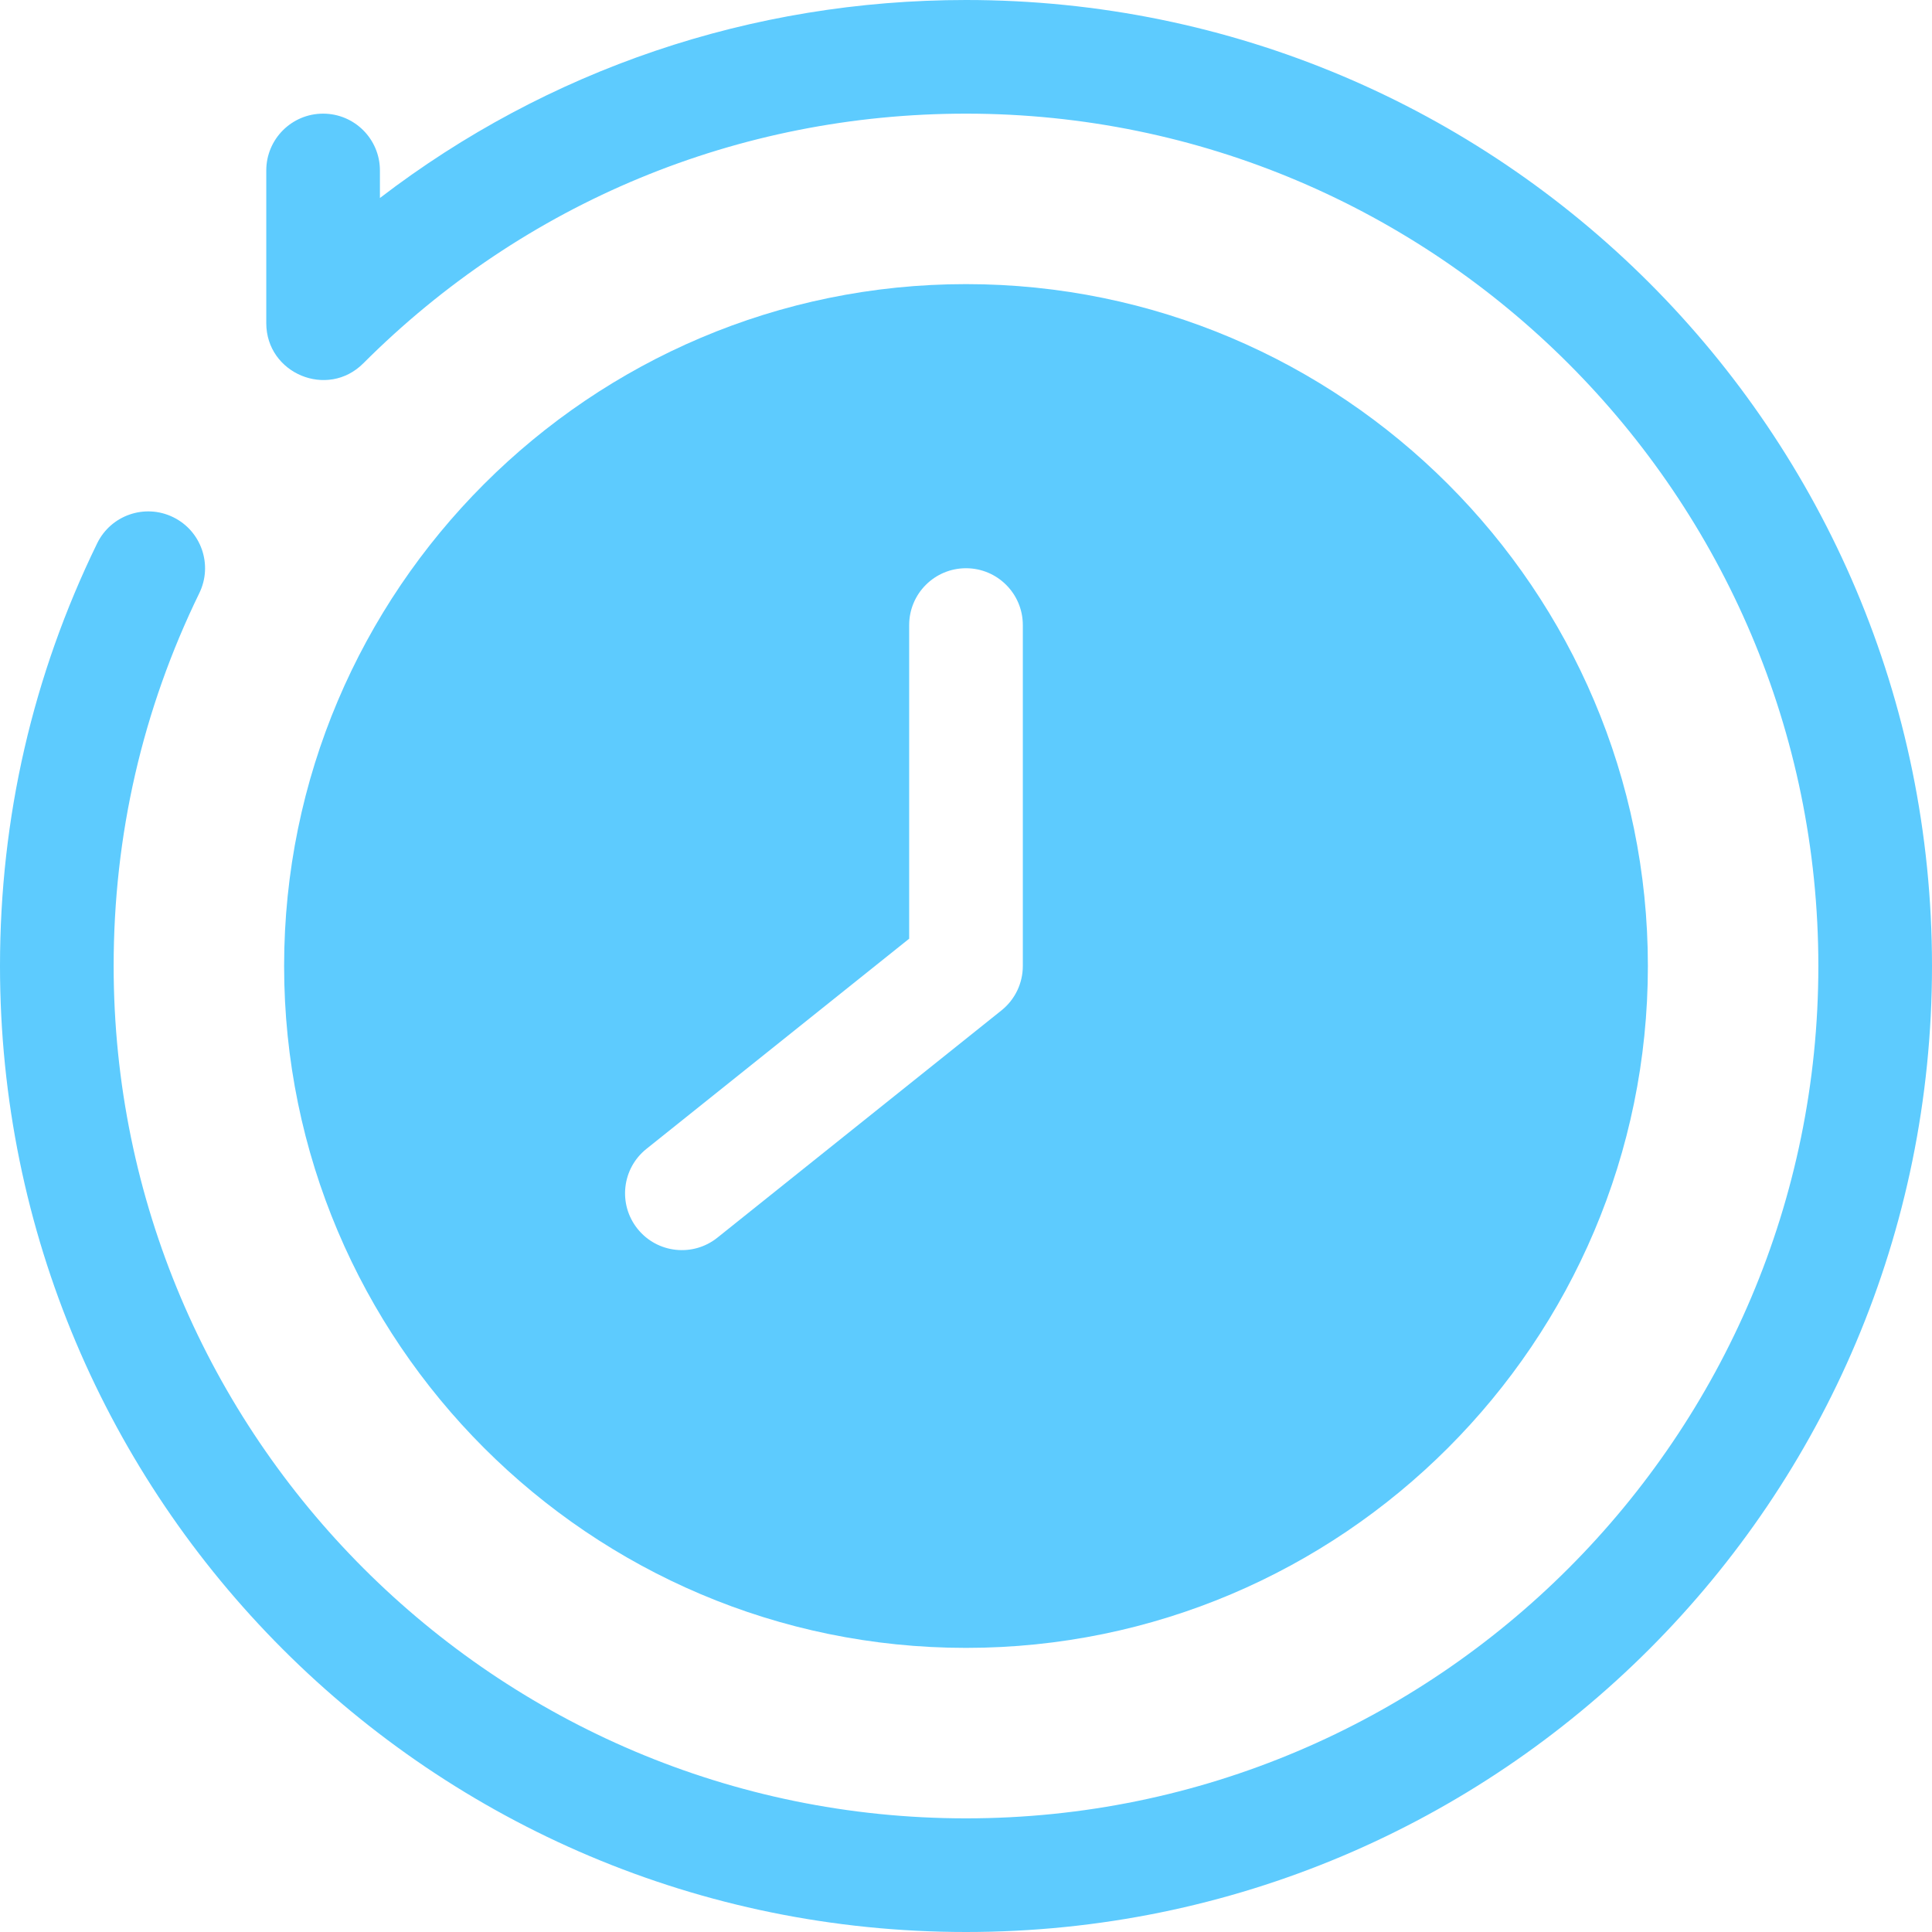 <?xml version="1.0" encoding="UTF-8" standalone="no"?><svg xmlns="http://www.w3.org/2000/svg" xmlns:xlink="http://www.w3.org/1999/xlink" fill="#5dcbfe" height="510" preserveAspectRatio="xMidYMid meet" version="1" viewBox="1.0 1.0 510.0 510.0" width="510" zoomAndPan="magnify"><g><g id="change1_1"><path d="M256,1c-56.658,0-110.485,18.371-154.71,52.269V46c0-8.284-6.716-15-15-15s-15,6.716-15,15 c0,0.103,0.001,40.427,0.001,40.325C71.304,99.6,87.449,106.37,96.899,96.914C139.396,54.409,195.898,31,256,31 c124.065,0,225,100.935,225,225S380.065,481,256,481S31,380.065,31,256c0-34.525,7.608-67.642,22.613-98.428 c3.63-7.447,0.535-16.427-6.911-20.056c-7.447-3.634-16.427-0.536-20.056,6.911C9.629,179.344,1,216.882,1,256 c0,140.932,114.049,255,255,255c140.932,0,255-114.049,255-255C511,115.068,396.951,1,256,1z"/><path d="M256,436c99.252,0,180-80.748,180-180S355.252,76,256,76S76,156.748,76,256S156.748,436,256,436z M171.63,304.287 L241,248.791V166c0-8.284,6.716-15,15-15s15,6.716,15,15v90c0,4.557-2.071,8.866-5.63,11.713l-75,60 c-6.449,5.162-15.893,4.146-21.083-2.343C164.112,318.901,165.161,309.462,171.63,304.287z"/></g></g></svg>